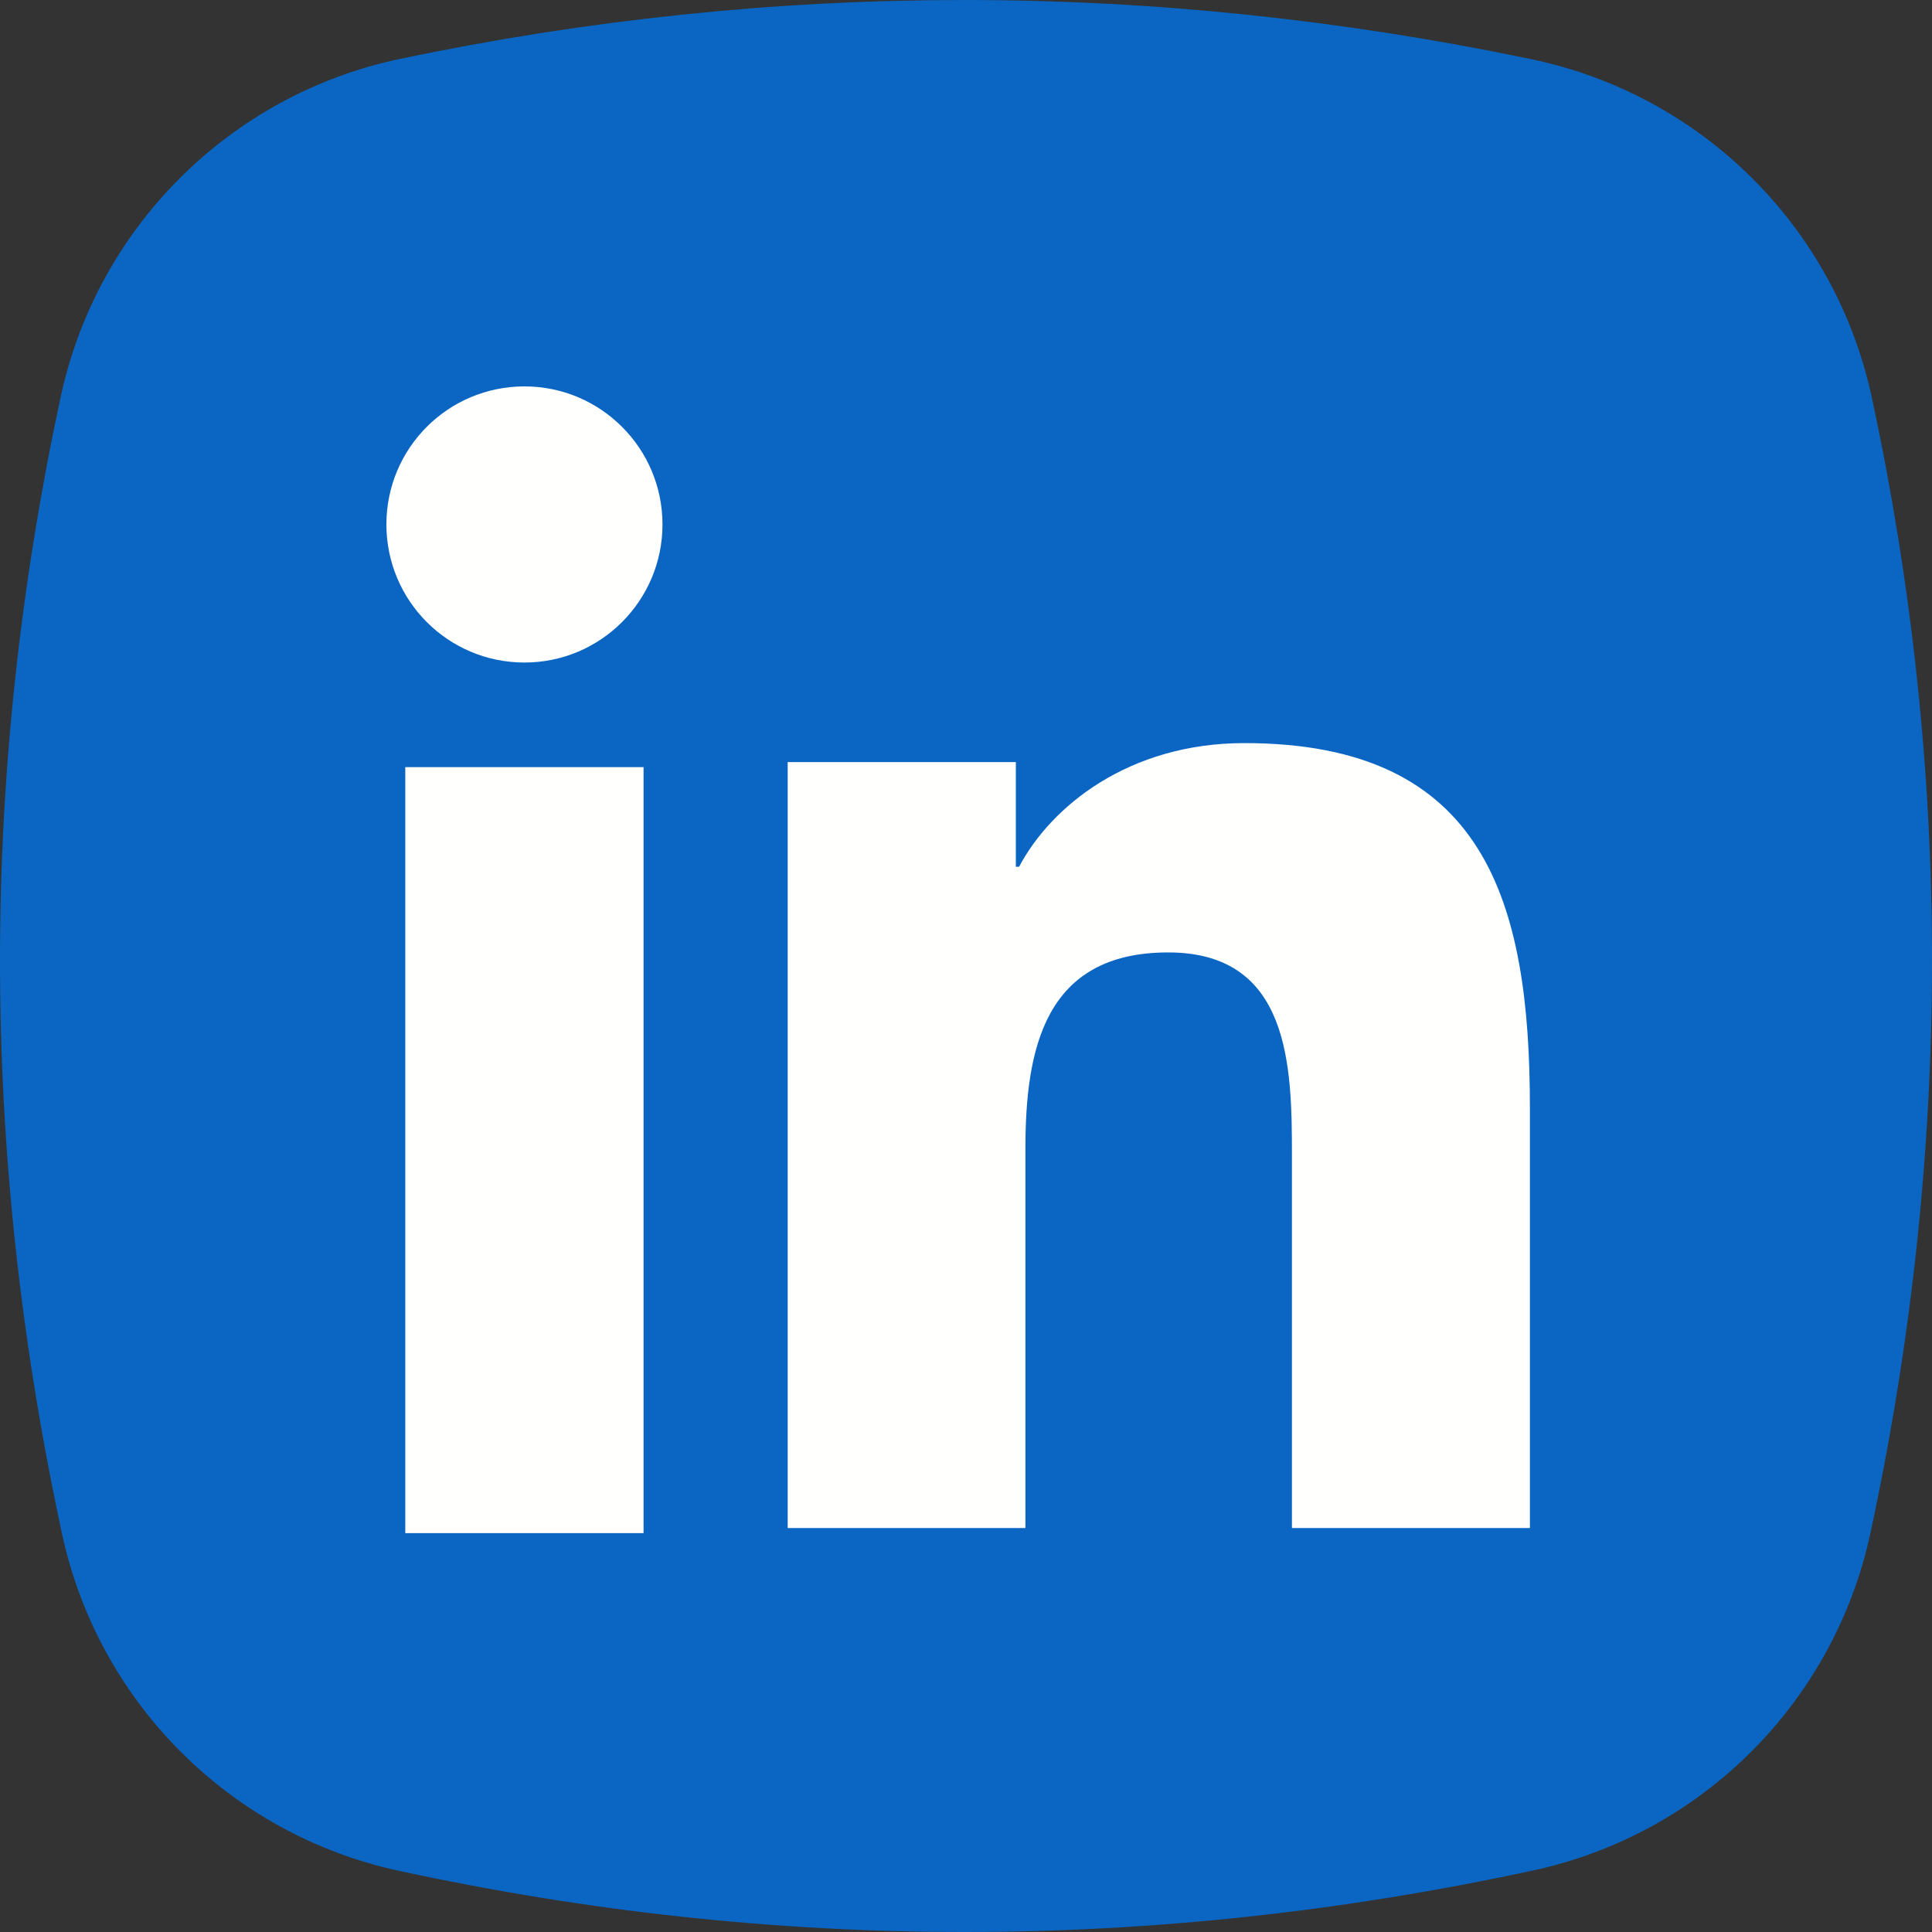 <?xml version="1.0" encoding="UTF-8"?>
<svg width="40px" height="40px" viewBox="0 0 40 40" version="1.1" xmlns="http://www.w3.org/2000/svg" xmlns:xlink="http://www.w3.org/1999/xlink">
    <rect x="0" y="0" width="40" height="40" fill="#333333" stroke="none"/>
    <title>Group 19</title>
    <g id="Page-1" stroke="none" stroke-width="1" fill="none" fill-rule="evenodd">
        <g id="1a-blog-article" transform="translate(-1116, -686)">
            <g id="Group-19" transform="translate(1116, 686)">
                <path d="M8.296,1.216 C12.172,0.405 16.06,0 19.96,0 C23.877,0 27.794,0.409 31.71,1.227 L31.71,1.227 C35.235,1.963 37.996,4.706 38.753,8.227 C39.584,12.09 40,15.976 40,19.885 C40,23.835 39.575,27.786 38.726,31.737 L38.726,31.737 C37.974,35.236 35.242,37.97 31.744,38.725 C27.808,39.575 23.882,40 19.967,40 C16.065,40 12.163,39.578 8.261,38.734 L8.261,38.734 C4.764,37.978 2.034,35.245 1.282,31.747 C0.427,27.775 0,23.823 0,19.892 C0,15.999 0.419,12.107 1.257,8.215 L1.257,8.215 C2.014,4.696 4.773,1.954 8.296,1.216 Z" id="Rectangle" fill="#0A66C2" transform="translate(20, 20) rotate(-360) translate(-20, -20) "></path>
                <g id="Logo-2C-CMYK-0p5in-R" transform="translate(8, 8)" fill="#FFFFFE">
                    <path d="M2.859,1.42108547e-14 C4.435,1.42108547e-14 5.716,1.28 5.716,2.858 C5.716,4.436 4.435,5.717 2.859,5.717 C1.276,5.717 0,4.436 0,2.858 C0,1.28 1.276,1.42108547e-14 2.859,1.42108547e-14 L2.859,1.42108547e-14 Z M0.391,23.742 L5.324,23.742 L5.324,7.883 L0.391,7.883 L0.391,23.742 Z" id="Fill-12"></path>
                    <path d="M8.308,7.778 L13.032,7.778 L13.032,9.946 L13.099,9.946 C13.757,8.699 15.366,7.385 17.764,7.385 C22.753,7.385 23.675,10.668 23.675,14.939 L23.675,23.636 L18.748,23.636 L18.748,15.924 C18.748,14.085 18.715,11.719 16.186,11.719 C13.622,11.719 13.23,13.723 13.23,15.793 L13.23,23.636 L8.308,23.636 L8.308,7.778" id="Fill-13"></path>
                </g>
            </g>
        </g>
    </g>
</svg>